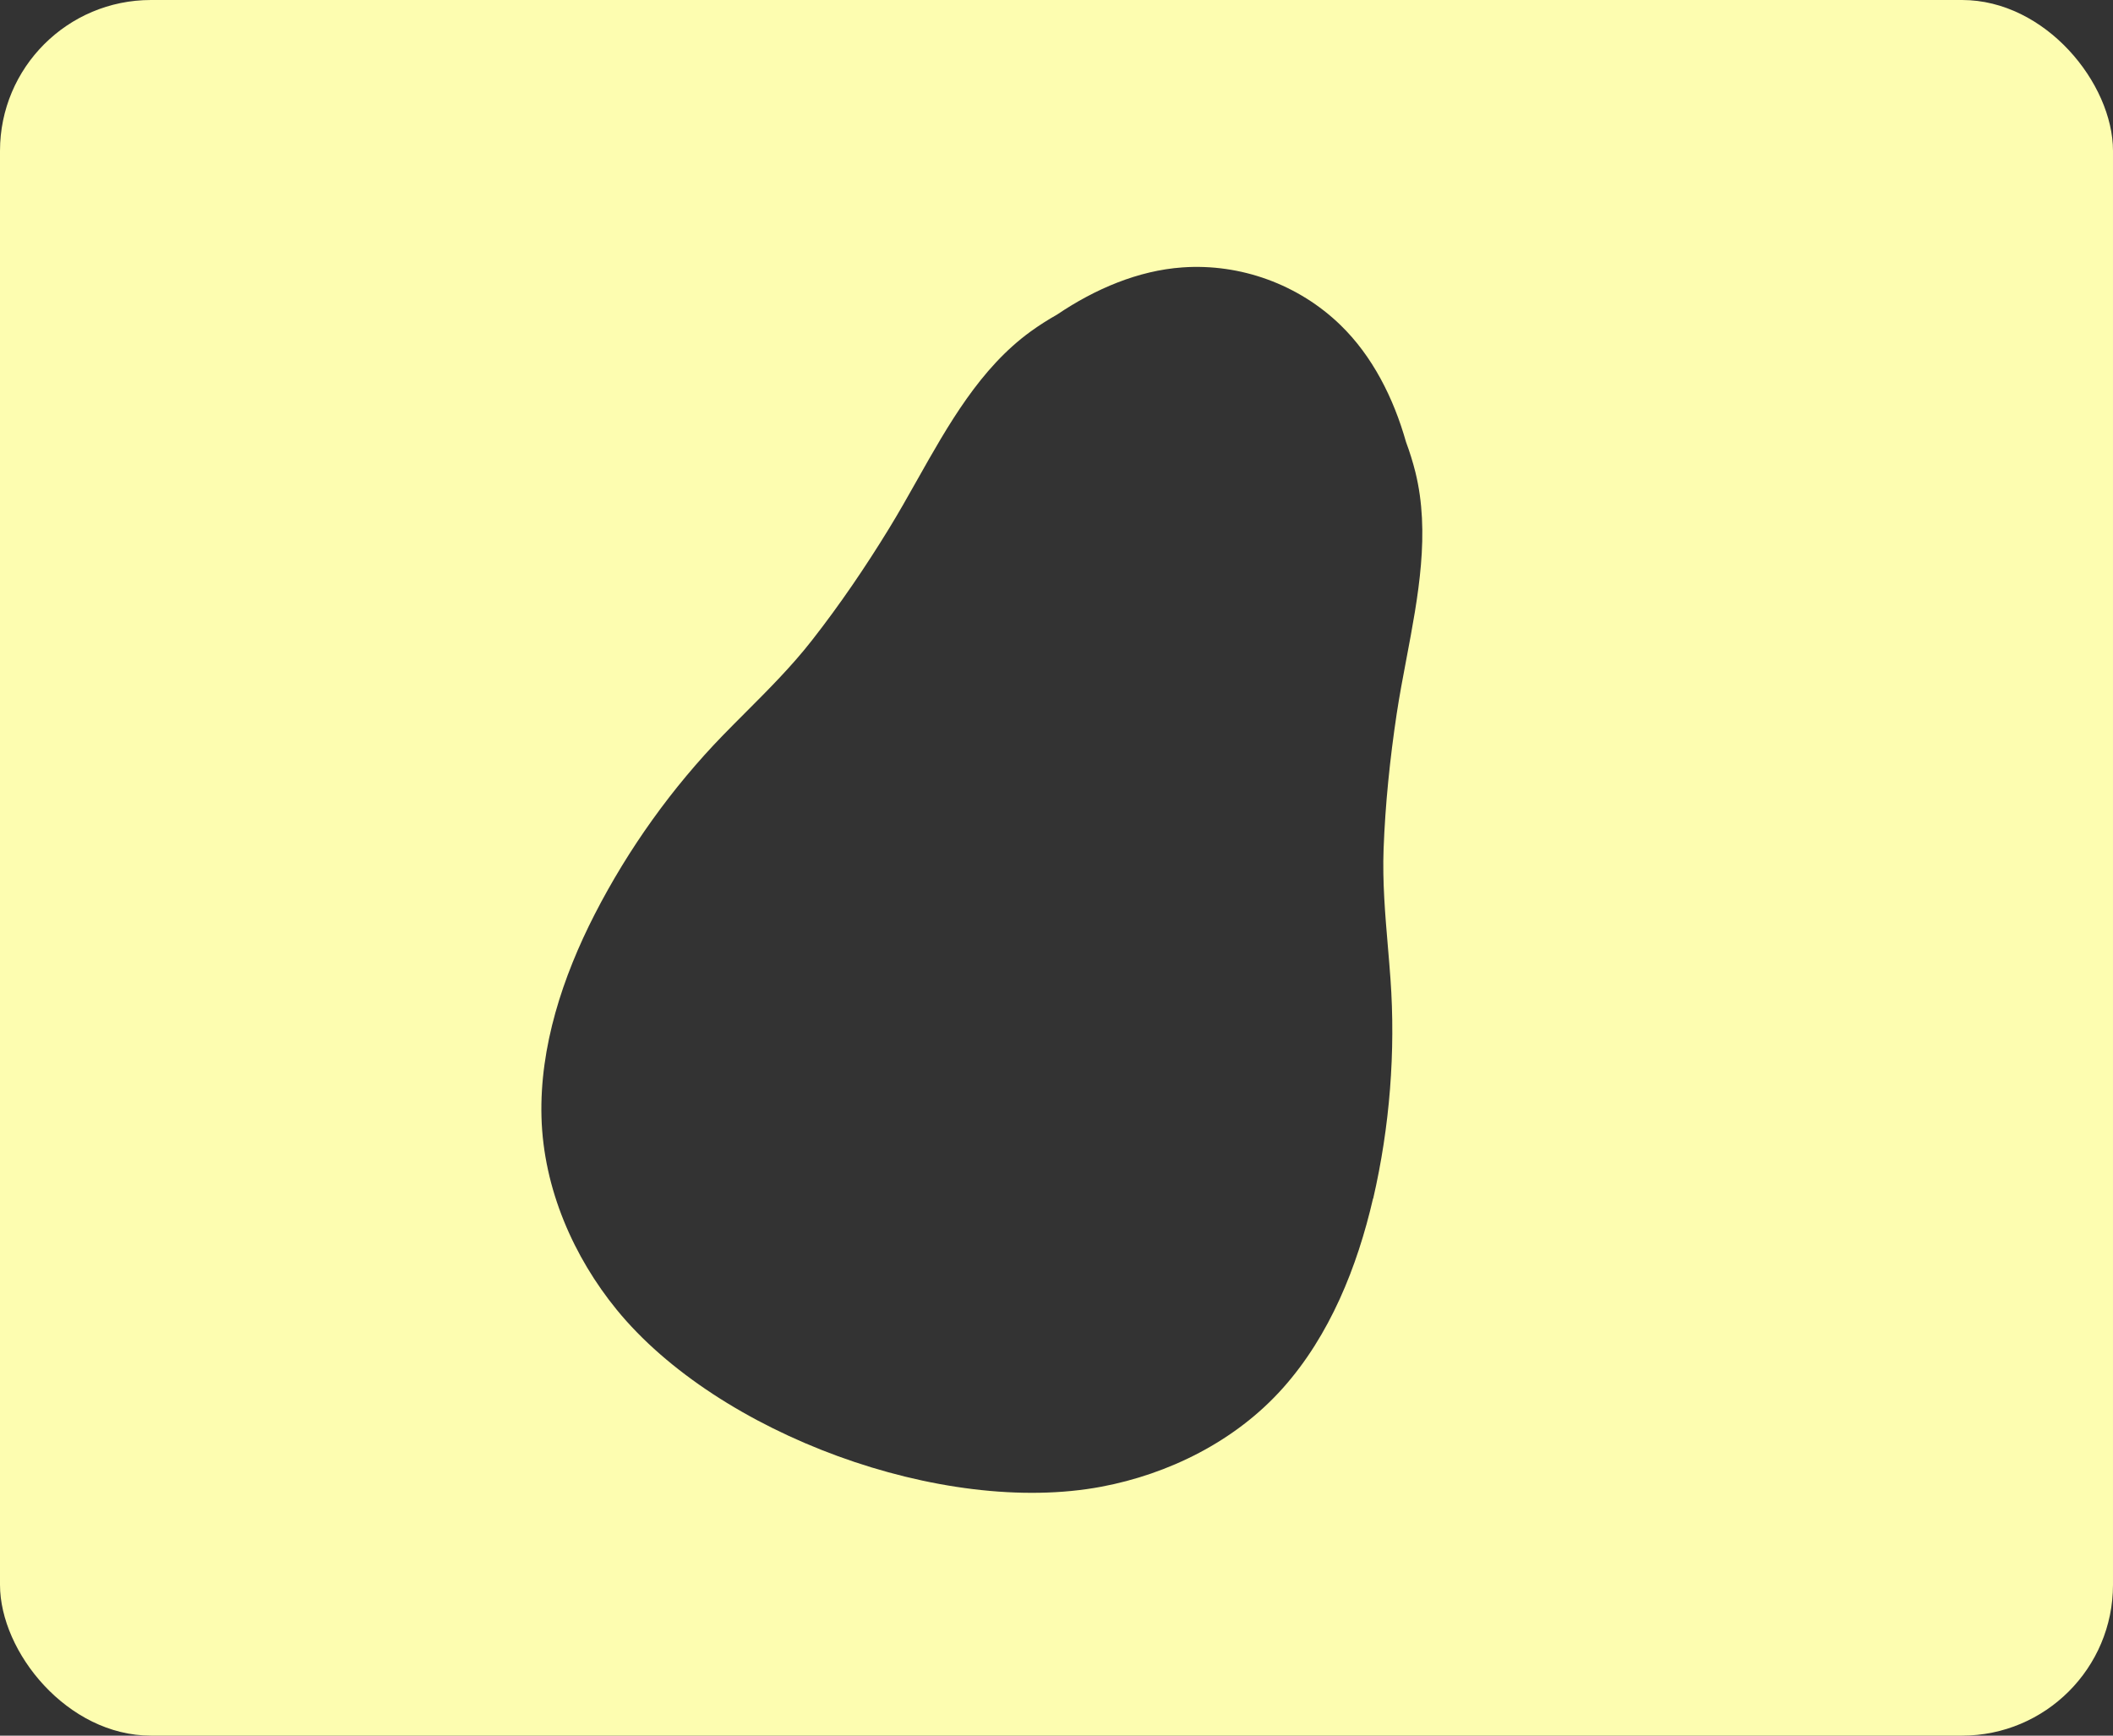 <svg width="280" height="230" viewBox="0 0 280 230" fill="none" xmlns="http://www.w3.org/2000/svg">
<rect x="0" y="0" width="280" height="230" fill="#333333" stroke="none"/>
<g clip-path="url(#clip0_1404_814)">
<path fill-rule="evenodd" clip-rule="evenodd" d="M520 -84H-256V390H520V-84ZM184.256 129.727C184.943 139.346 184.17 149.276 181.966 158.829L181.946 158.821C179.856 167.893 176.21 176.967 170.023 183.916C163.663 191.066 154.744 195.353 145.974 197.008C124.957 200.97 95.193 190.071 81.71 173.545C76.076 166.631 72.018 157.607 71.754 148.038C71.499 138.737 74.558 129.449 78.804 121.165C83.28 112.442 89.088 104.349 95.804 97.433C96.796 96.413 97.802 95.406 98.809 94.398C101.859 91.344 104.913 88.286 107.596 84.852C111.277 80.149 114.668 75.163 117.805 70.044C119.079 67.966 120.3 65.799 121.529 63.617C125.662 56.28 129.888 48.779 136.56 43.938C137.687 43.119 138.863 42.375 140.072 41.69C145.133 38.271 150.85 35.847 156.684 35.436C164.391 34.889 172.101 37.703 177.643 43.088C181.84 47.161 184.653 52.692 186.317 58.574C186.801 59.877 187.218 61.211 187.555 62.556C189.539 70.557 187.937 79.017 186.371 87.291C185.905 89.751 185.442 92.195 185.078 94.605C184.186 100.544 183.566 106.541 183.344 112.507C183.184 116.863 183.549 121.169 183.914 125.469C184.034 126.889 184.154 128.307 184.256 129.727Z" fill="#FDFDB0"/>
</g>
<defs>
<clipPath id="clip0_1404_814">
<rect width="280" height="230" rx="20" fill="white"/>
</clipPath>
</defs>
</svg>
